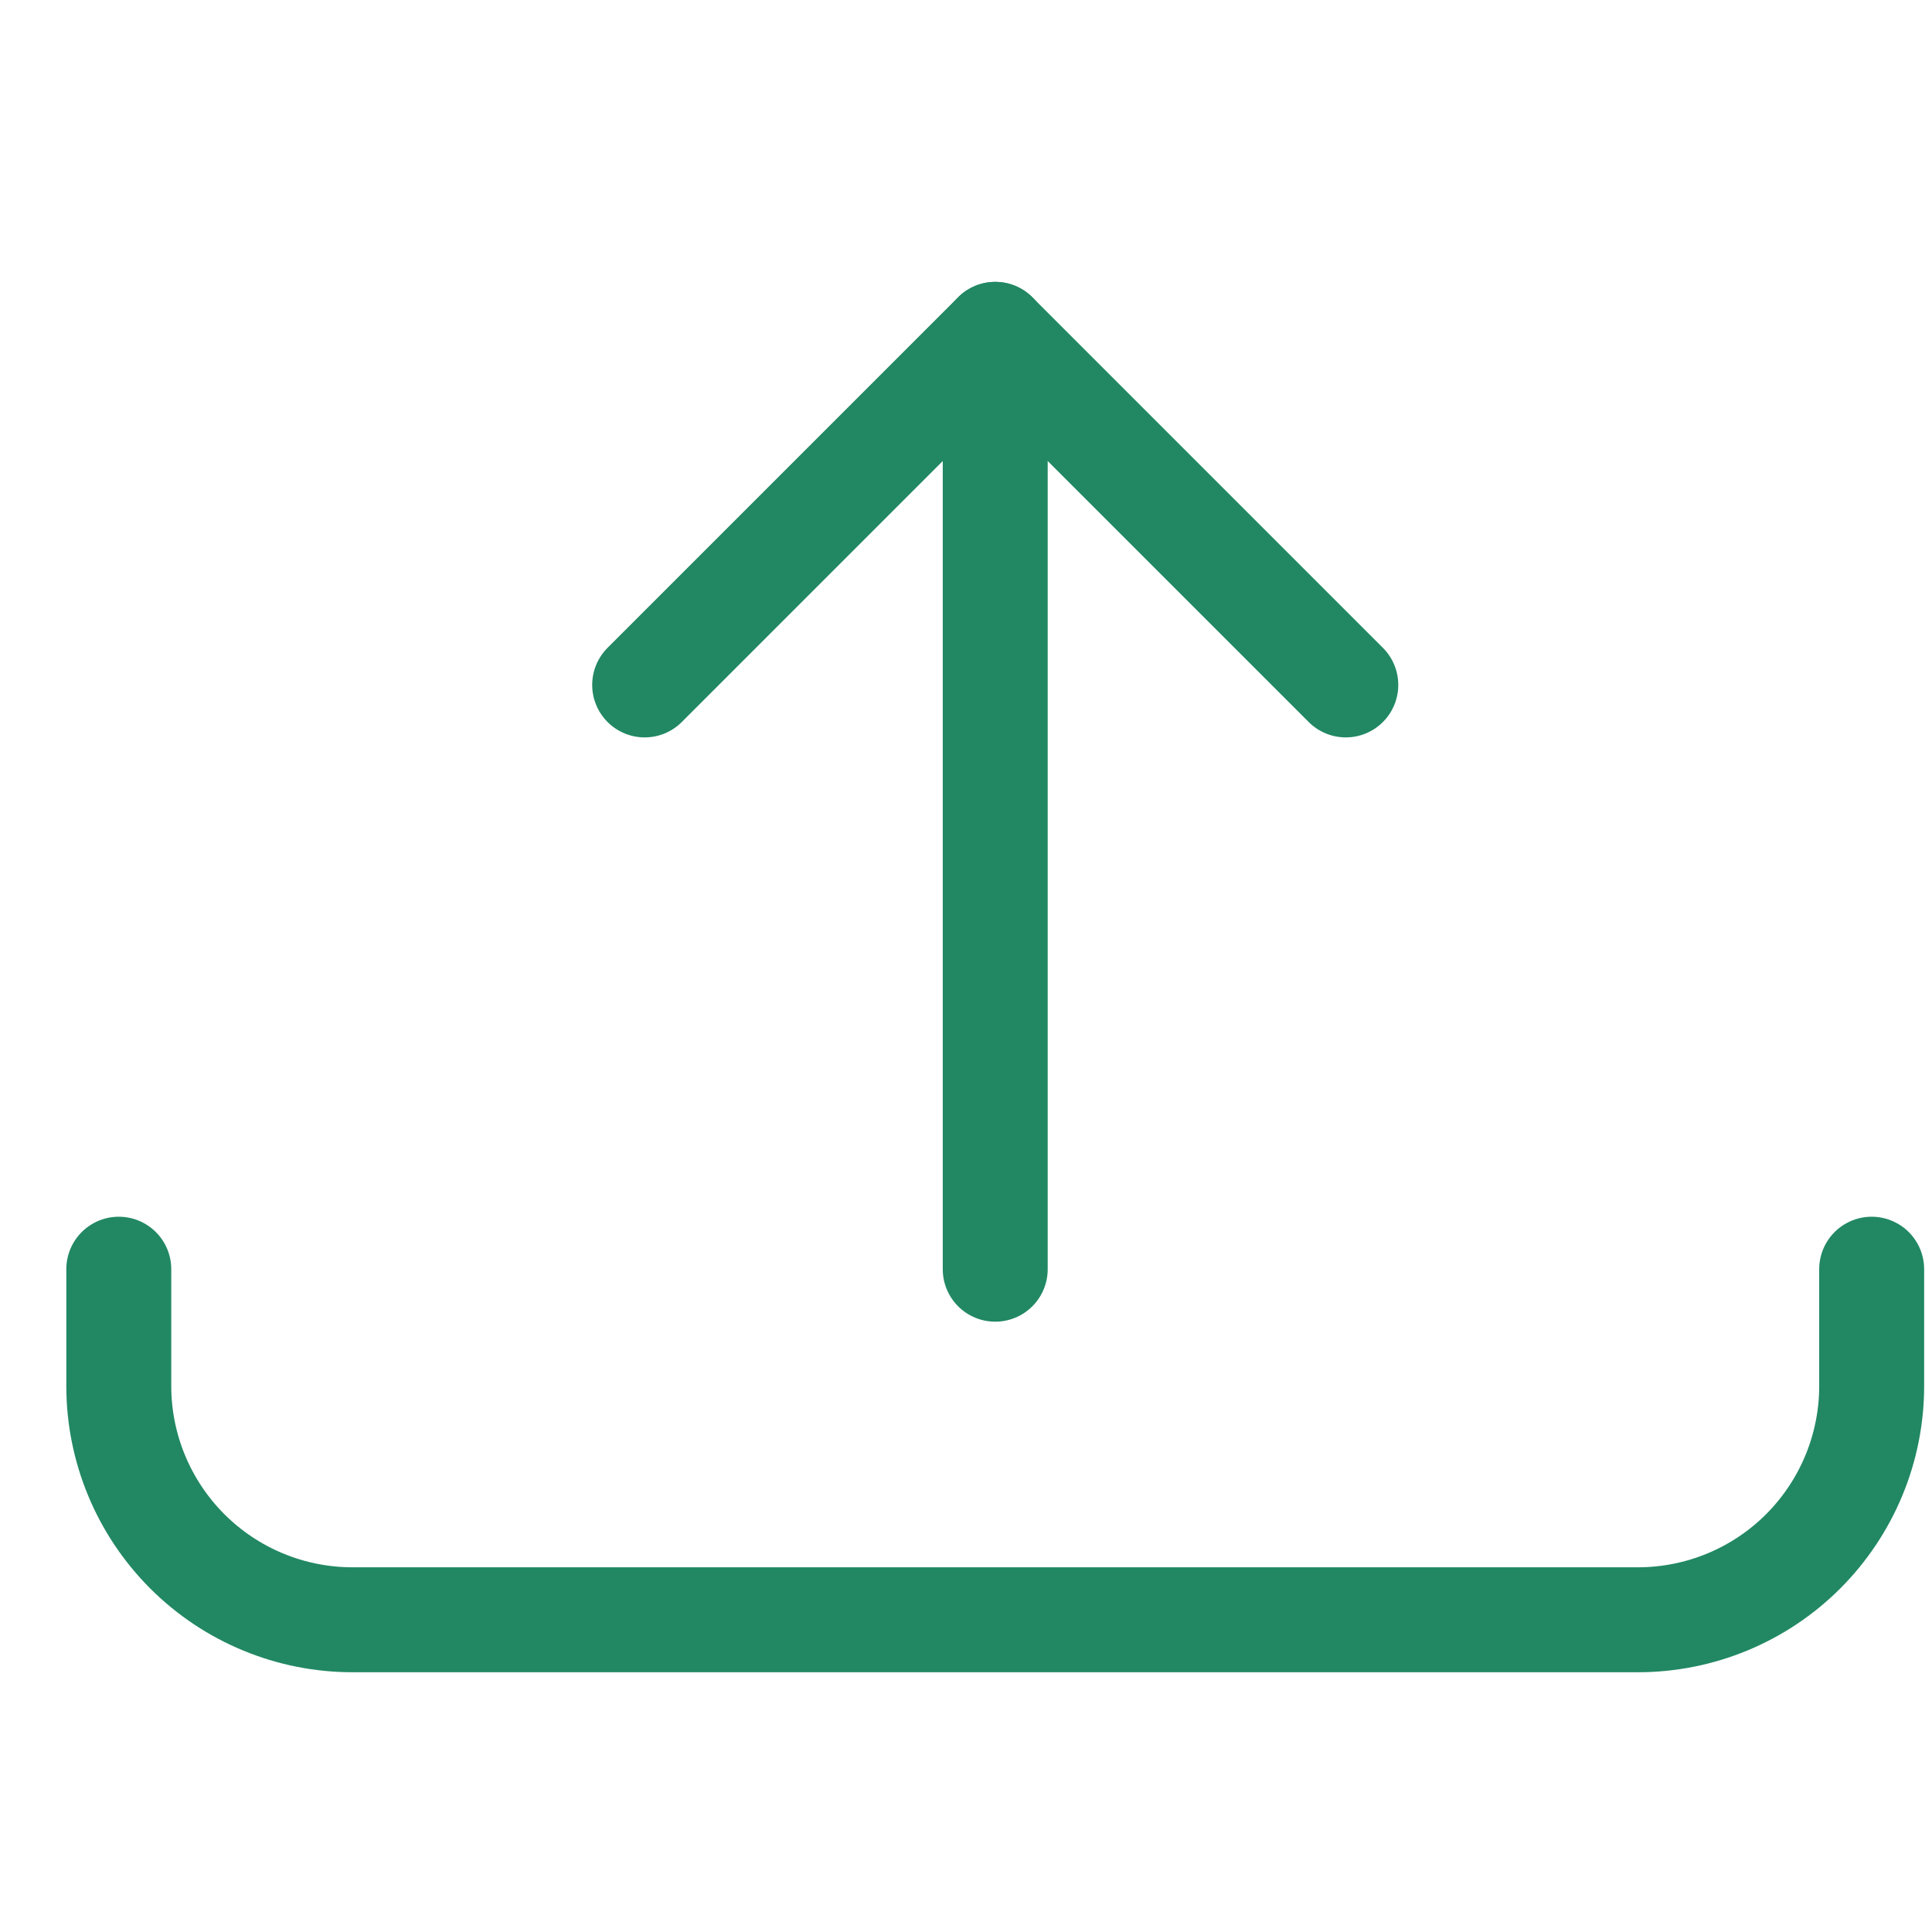 <svg width="31" height="31" viewBox="0 0 31 31" fill="none" xmlns="http://www.w3.org/2000/svg">
<g clip-path="url(#clip0_36_916)">
<path d="M15.969 20.365V5.365" stroke="#218863" stroke-width="1.684" stroke-linecap="round" stroke-linejoin="round"/>
<path d="M21.594 10.99L15.969 5.365L10.344 10.99" stroke="#218863" stroke-width="1.684" stroke-linecap="round" stroke-linejoin="round"/>
<path d="M30.032 20.365V22.24C30.032 23.235 29.636 24.188 28.933 24.892C28.23 25.595 27.276 25.99 26.282 25.99H5.656C4.662 25.99 3.708 25.595 3.005 24.892C2.302 24.188 1.906 23.235 1.906 22.24V20.365" stroke="#218863" stroke-width="1.684" stroke-linecap="round" stroke-linejoin="round"/>
</g>
<defs>
<clipPath id="clip0_36_916">
<rect width="30" height="30" fill="white" transform="translate(0.968 0.677)"/>
</clipPath>
</defs>
</svg>
